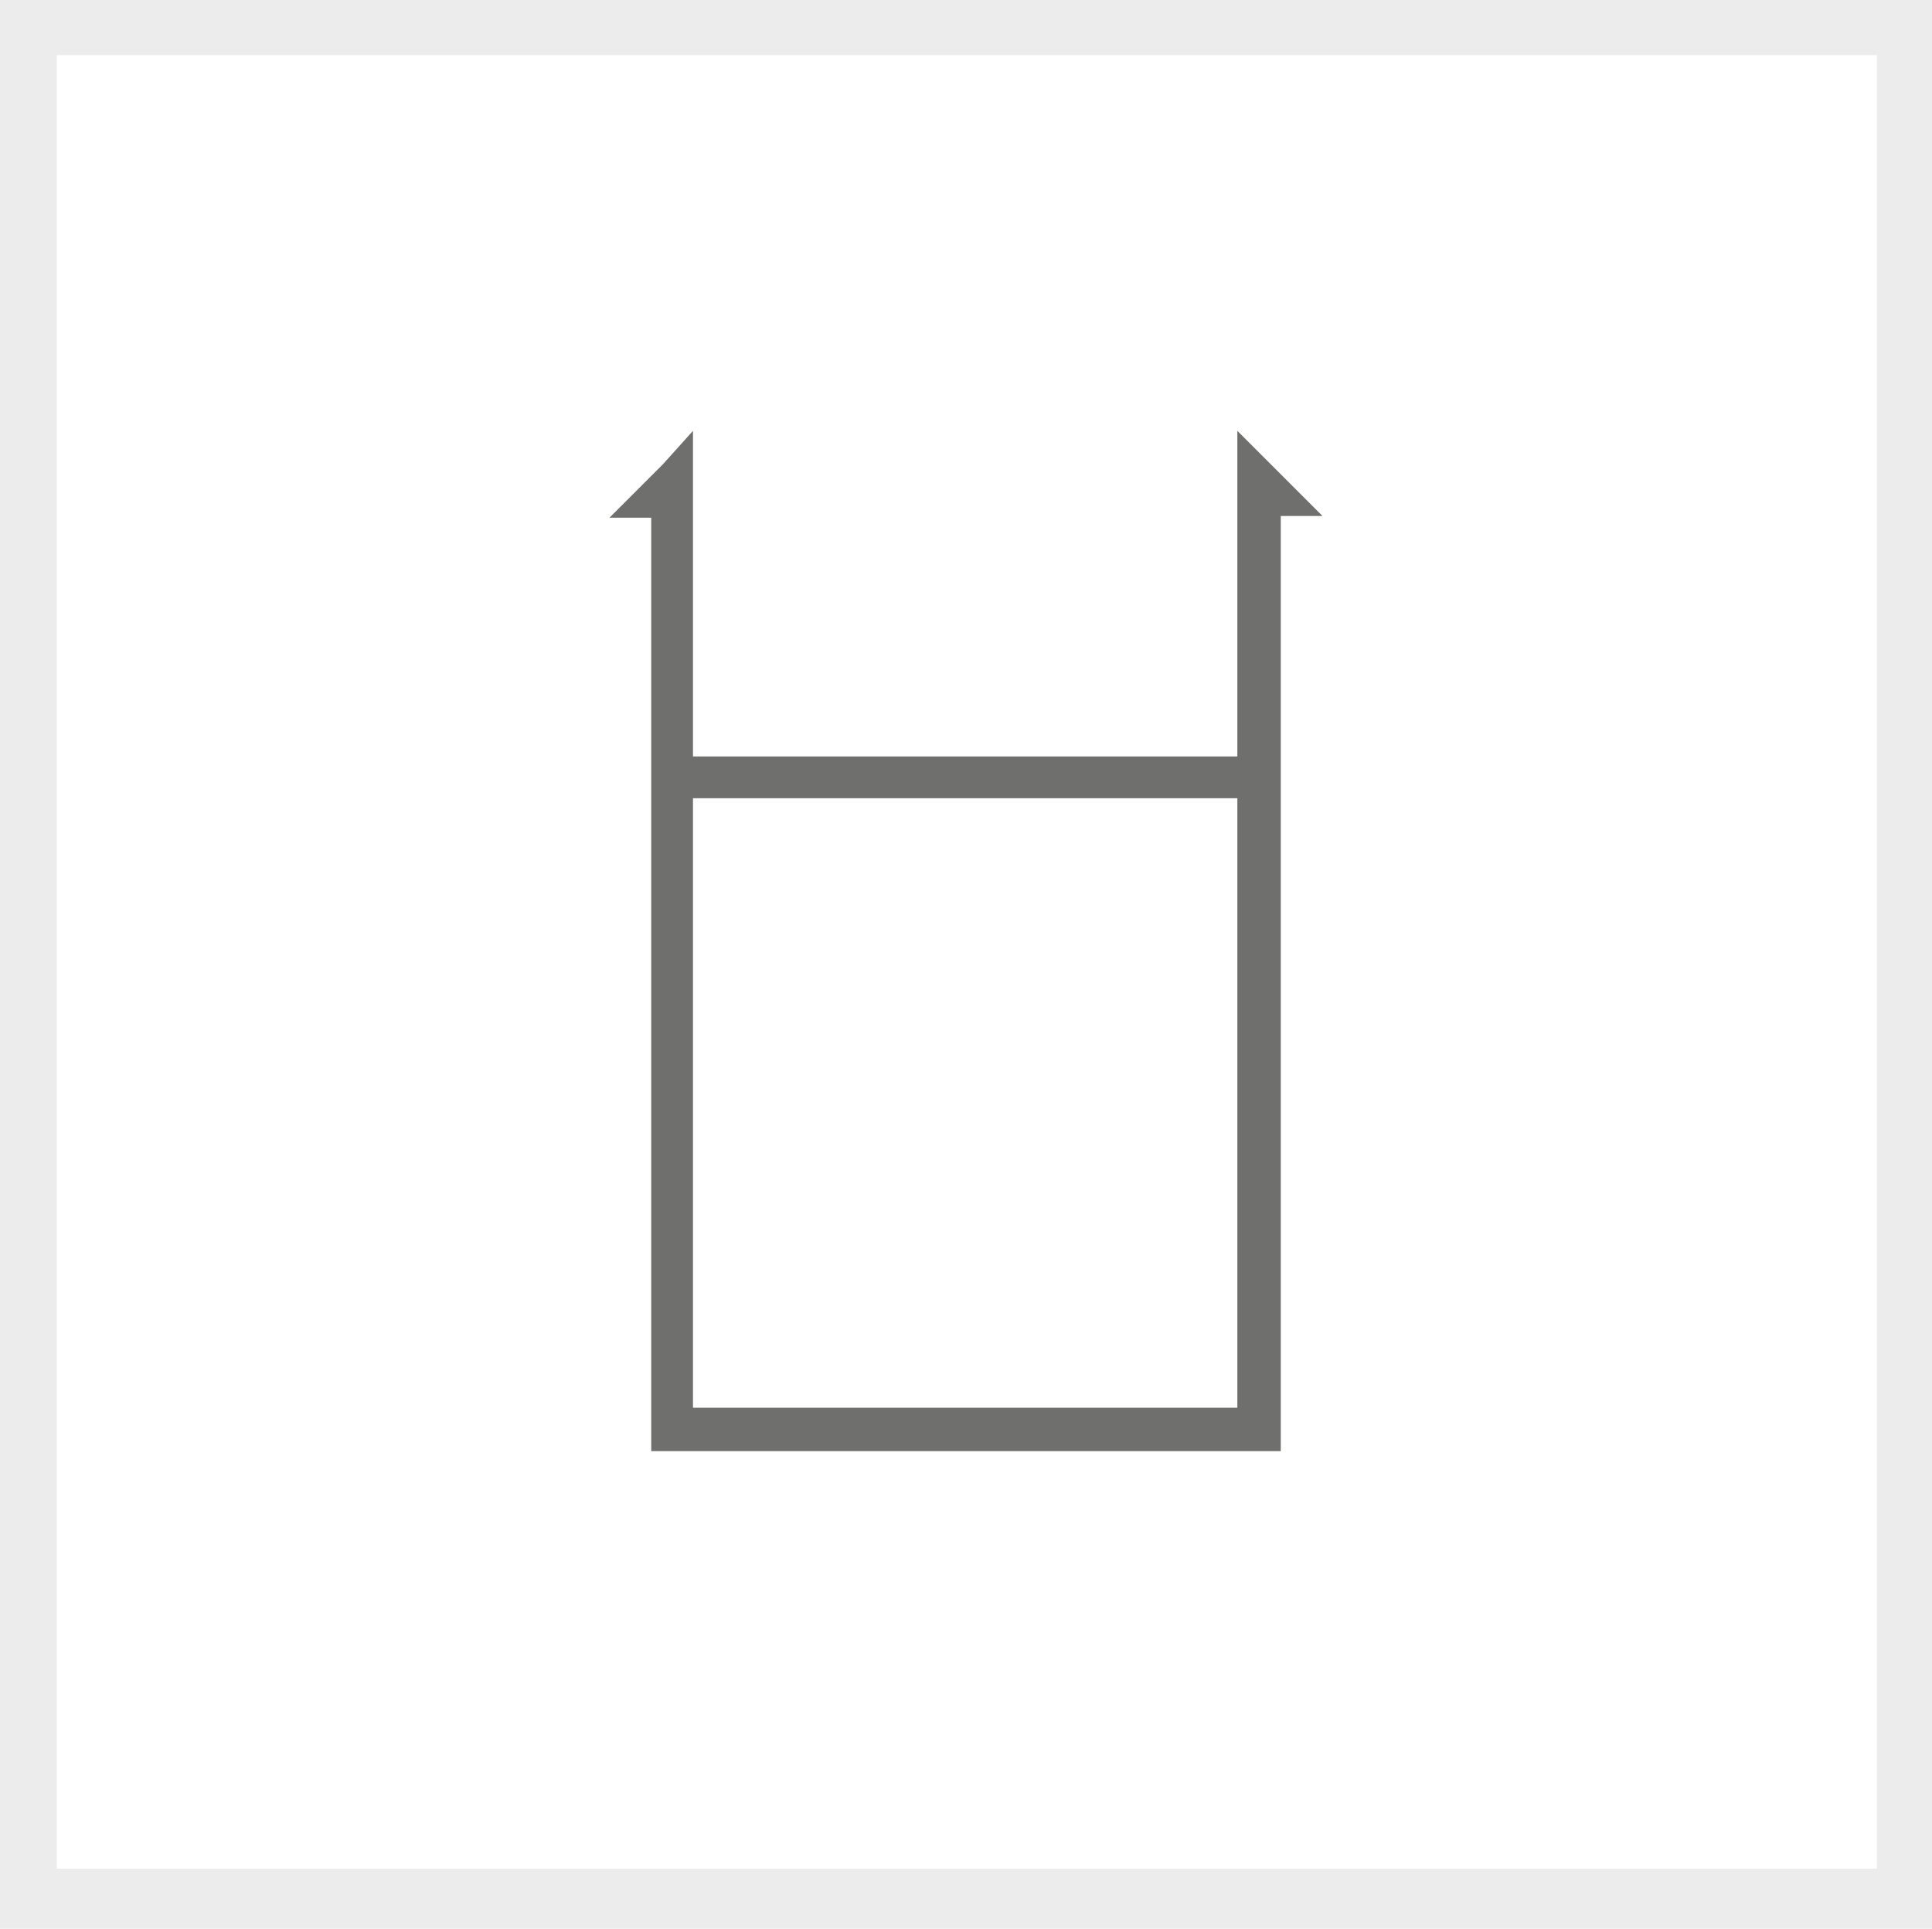 <?xml version="1.0" encoding="UTF-8"?>
<svg id="Ebene_2" data-name="Ebene 2" xmlns="http://www.w3.org/2000/svg" viewBox="0 0 115.7 115.5">
  <defs>
    <style>
      .cls-1 {
        fill: #fff;
        stroke: #ececec;
        stroke-miterlimit: 10;
      }

      .cls-2 {
        fill: #6f6f6e;
      }

      .cls-2, .cls-3 {
        stroke-width: 0px;
      }

      .cls-3 {
        fill: #ececec;
      }
    </style>
  </defs>
  <g id="Ebene_2-2" data-name="Ebene 2">
    <g>
      <g id="Ebene_2-3" data-name="Ebene 2-3">
        <rect class="cls-3" width="115.7" height="115.5"/>
        <rect class="cls-1" x="2.9" y="2.8" width="110" height="109.6"/>
      </g>
      <path class="cls-2" d="M74.1,45.3h-32.6v-19.5l-1.8,2-3.2,3.2h2.5v55.9h37.7V30.9h2.5l-3.2-3.2-1.9-1.9M41.5,84.3v-36.5h32.6v36.5h-32.6Z"/>
    </g>
  </g>
</svg>